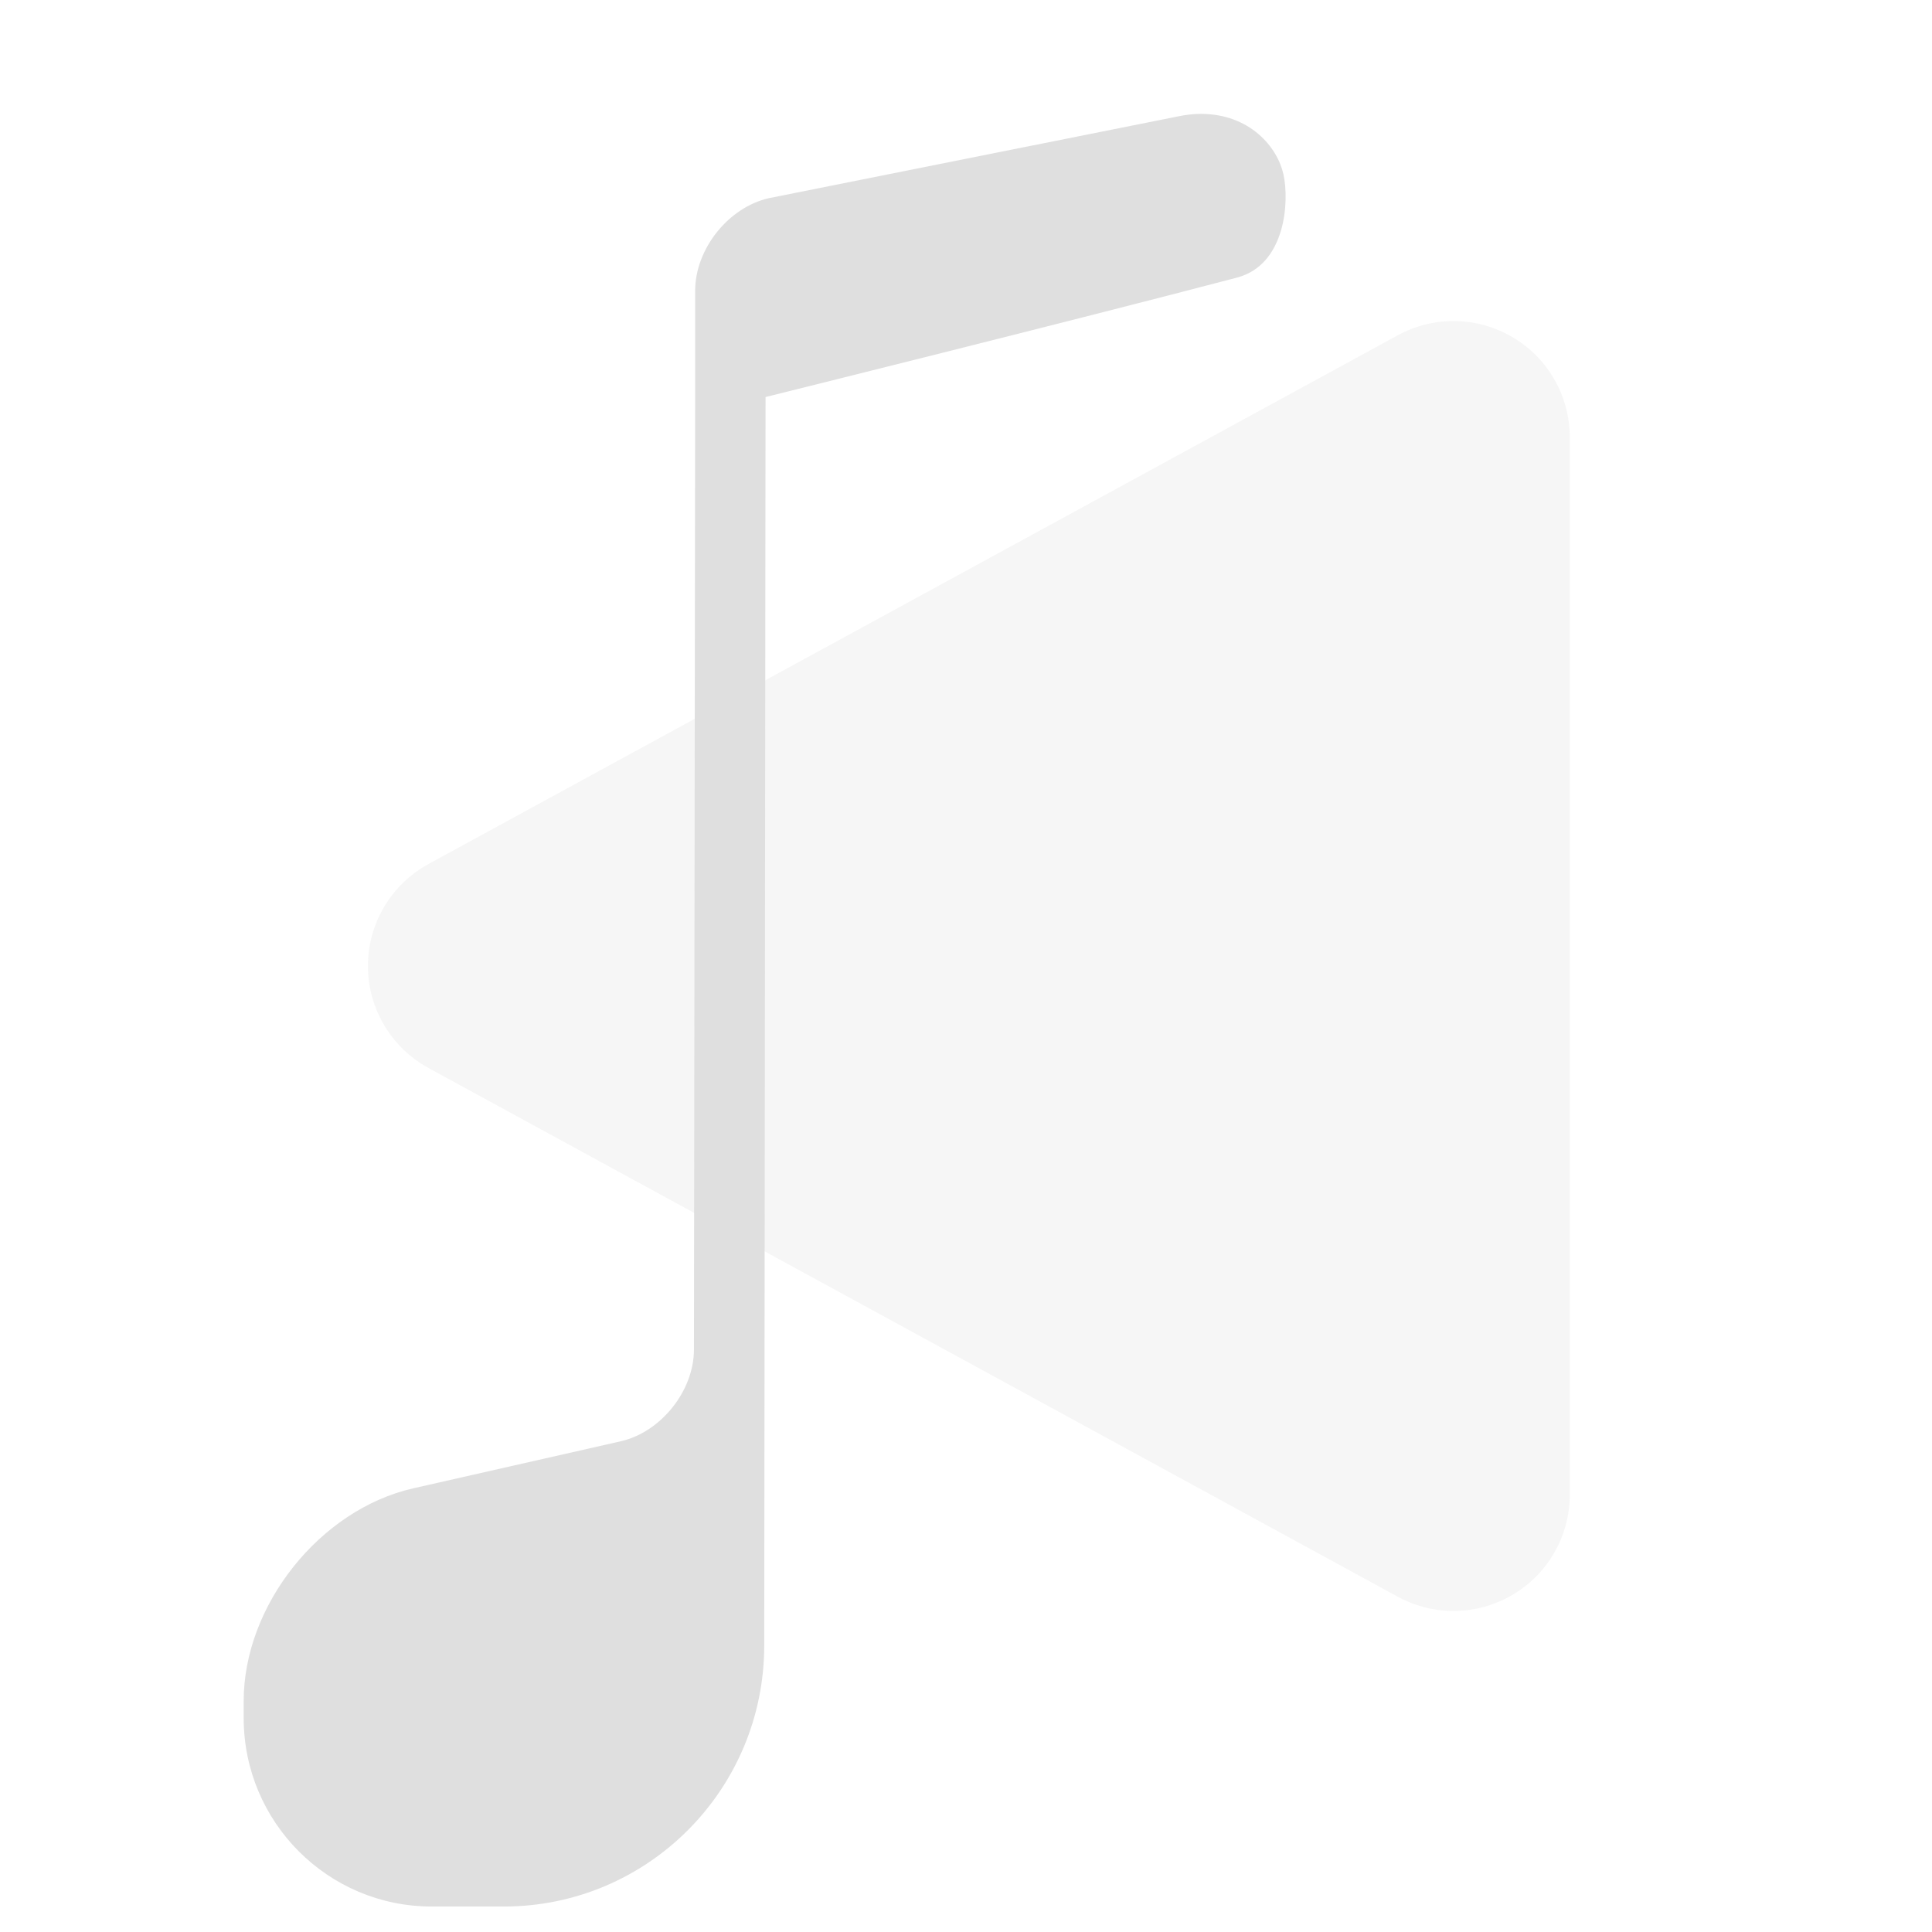 <svg xmlns="http://www.w3.org/2000/svg" viewBox="0 0 16 16">
 <defs>
  <style id="current-color-scheme" type="text/css">
   .ColorScheme-Text { color:#dfdfdf; } .ColorScheme-Highlight { color:#4285f4; } .ColorScheme-NeutralText { color:#ff9800; } .ColorScheme-PositiveText { color:#4caf50; } .ColorScheme-NegativeText { color:#f44336; }
  </style>
 </defs>
 <path style="fill:currentColor;opacity:0.3" class="ColorScheme-Text" d="m11.577 2.776c.298-.162.66-.156.952.018.292.173.471.487.471.827v8.758c0 .34-.179.654-.471.827-.292.174-.654.18-.952.018-2.069-1.128-5.891-3.214-8.028-4.379-.309-.169-.502-.493-.502-.845s.193-.676.502-.845c2.137-1.165 5.959-3.251 8.028-4.379z"/>
 <path style="fill:currentColor" class="ColorScheme-Text" d="m9.751.965-3.383.676c-.336.076-.611.421-.611.767v.928l-.01 7.84c0 .342-.273.684-.606.76l-1.72.39c-.772.176-1.403.968-1.403 1.762v.139c0 .863.697 1.562 1.557 1.562h.598c1.191 0 2.156-.968 2.156-2.162l.011-10.339s2.581-.641 3.904-.989c.403-.106.435-.629.385-.855s-.278-.501-.686-.501c-.061 0-.126.008-.192.022z"/>
</svg>
